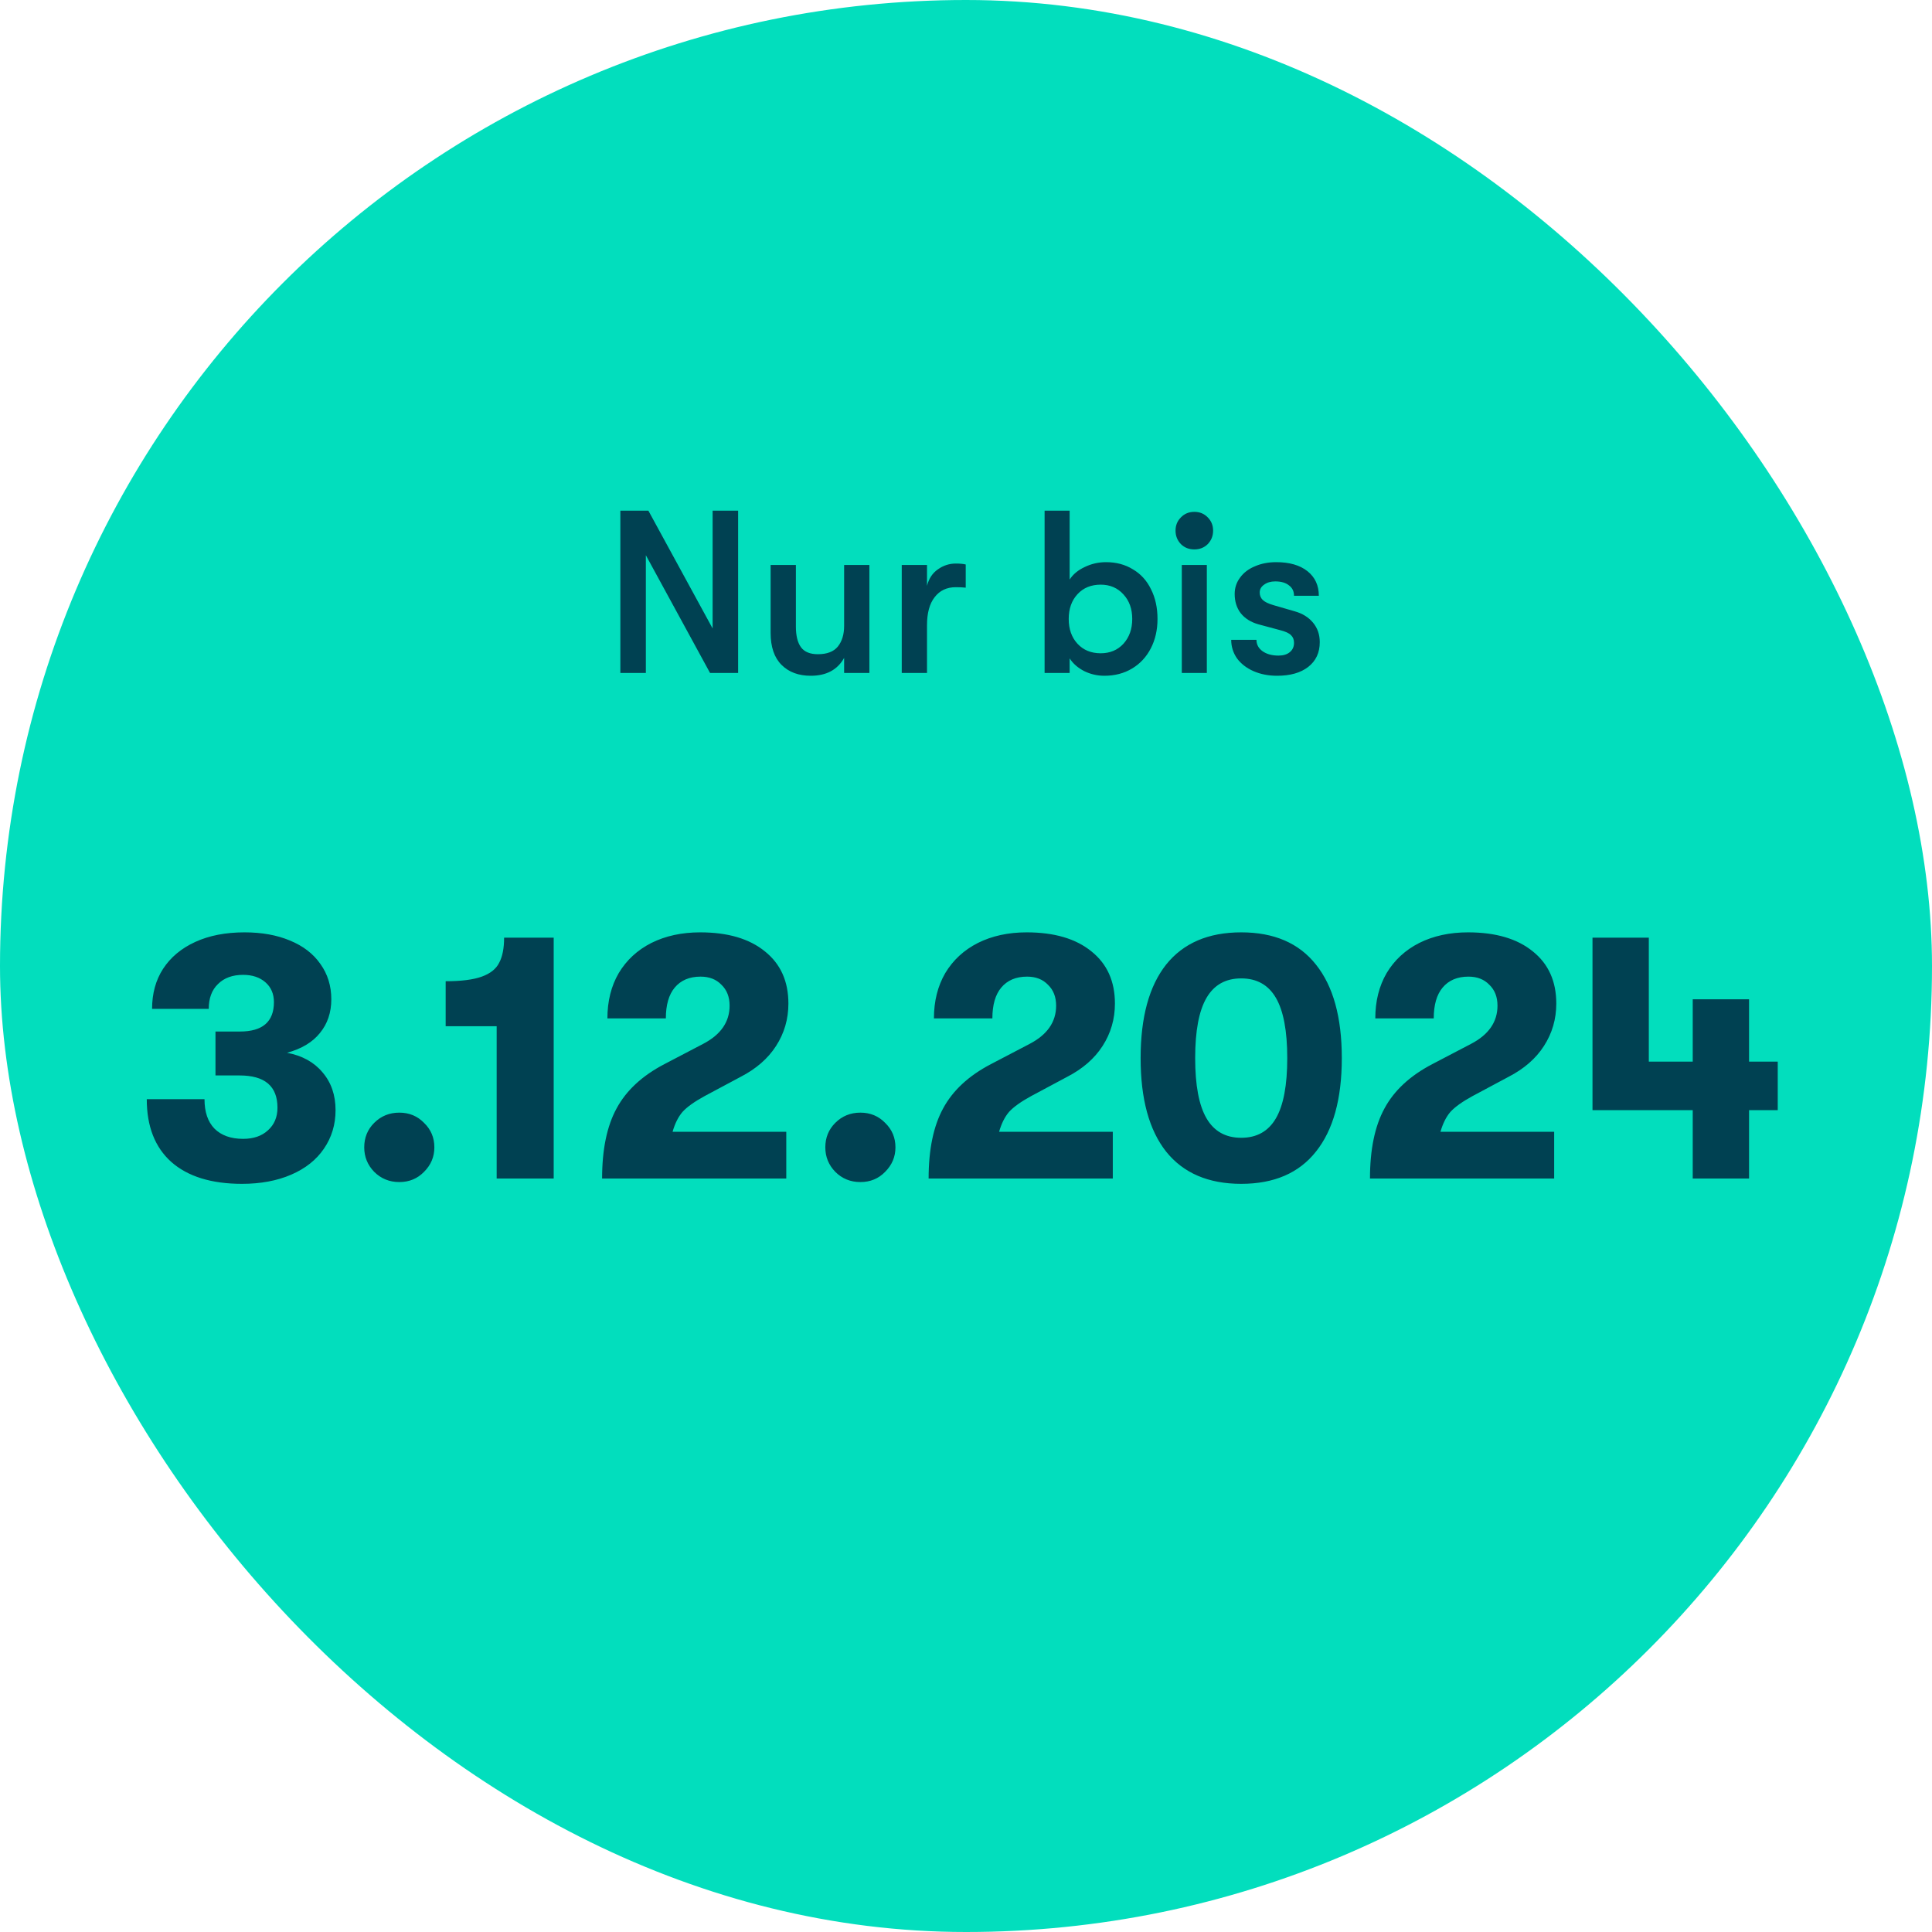 <svg width="120" height="120" viewBox="0 0 120 120" fill="none" xmlns="http://www.w3.org/2000/svg">
<rect width="120" height="120" rx="60" fill="#02DEBD"/>
<path d="M38.531 31.72H40.273L44.262 39.035V31.72H45.846V41.8H44.103L40.115 34.485V41.8H38.531V31.72ZM50.356 41.973C49.598 41.973 48.993 41.747 48.542 41.296C48.09 40.845 47.865 40.182 47.865 39.309V35.09H49.434V38.92C49.434 39.486 49.54 39.914 49.751 40.202C49.962 40.49 50.313 40.634 50.802 40.634C51.369 40.634 51.782 40.475 52.041 40.158C52.3 39.832 52.43 39.405 52.43 38.877V35.09H53.999V41.8H52.43V40.864C52.017 41.603 51.326 41.973 50.356 41.973ZM56.009 35.09H57.578V36.386C57.694 35.934 57.919 35.594 58.255 35.363C58.591 35.123 58.961 35.003 59.364 35.003C59.623 35.003 59.83 35.022 59.983 35.061V36.501C59.82 36.482 59.614 36.472 59.364 36.472C58.807 36.472 58.37 36.678 58.053 37.091C57.737 37.494 57.578 38.075 57.578 38.834V41.8H56.009V35.09ZM68.698 34.917C69.332 34.917 69.888 35.066 70.368 35.363C70.858 35.651 71.233 36.064 71.492 36.602C71.76 37.13 71.895 37.744 71.895 38.445C71.895 39.126 71.756 39.736 71.477 40.274C71.199 40.811 70.81 41.229 70.311 41.526C69.812 41.824 69.24 41.973 68.597 41.973C68.156 41.973 67.738 41.877 67.344 41.685C66.951 41.483 66.648 41.219 66.437 40.893V41.8H64.882V31.72H66.437V35.997C66.648 35.67 66.96 35.411 67.373 35.219C67.786 35.018 68.228 34.917 68.698 34.917ZM68.367 40.576C68.943 40.576 69.413 40.379 69.778 39.986C70.143 39.582 70.325 39.069 70.325 38.445C70.325 37.821 70.143 37.312 69.778 36.918C69.413 36.515 68.943 36.314 68.367 36.314C67.772 36.314 67.292 36.51 66.927 36.904C66.562 37.298 66.38 37.811 66.38 38.445C66.38 39.078 66.562 39.592 66.927 39.986C67.292 40.379 67.772 40.576 68.367 40.576ZM74.182 34.125C73.846 34.125 73.567 34.014 73.346 33.794C73.126 33.563 73.015 33.285 73.015 32.958C73.015 32.632 73.126 32.358 73.346 32.138C73.567 31.907 73.846 31.792 74.182 31.792C74.518 31.792 74.796 31.907 75.017 32.138C75.238 32.358 75.348 32.632 75.348 32.958C75.348 33.285 75.238 33.563 75.017 33.794C74.796 34.014 74.518 34.125 74.182 34.125ZM73.404 35.09H74.959V41.8H73.404V35.09ZM79.323 41.973C78.785 41.973 78.296 41.877 77.854 41.685C77.422 41.493 77.082 41.229 76.832 40.893C76.592 40.547 76.472 40.163 76.472 39.741H78.041C78.041 40.029 78.166 40.264 78.416 40.446C78.675 40.629 79.006 40.72 79.409 40.72C79.707 40.72 79.942 40.648 80.115 40.504C80.288 40.36 80.374 40.168 80.374 39.928C80.374 39.726 80.312 39.568 80.187 39.453C80.072 39.328 79.841 39.222 79.496 39.136L78.157 38.776C77.686 38.642 77.322 38.411 77.062 38.085C76.813 37.758 76.688 37.36 76.688 36.89C76.688 36.515 76.798 36.179 77.019 35.882C77.24 35.574 77.547 35.339 77.941 35.176C78.334 35.003 78.776 34.917 79.266 34.917C80.091 34.917 80.739 35.104 81.21 35.478C81.68 35.853 81.915 36.362 81.915 37.005H80.374C80.374 36.726 80.269 36.51 80.058 36.357C79.856 36.194 79.573 36.112 79.208 36.112C78.93 36.112 78.699 36.179 78.517 36.314C78.334 36.438 78.243 36.602 78.243 36.803C78.243 36.986 78.305 37.139 78.43 37.264C78.565 37.389 78.781 37.494 79.078 37.581L80.418 37.97C80.897 38.104 81.277 38.339 81.555 38.675C81.834 39.011 81.973 39.414 81.973 39.885C81.973 40.538 81.733 41.051 81.253 41.426C80.782 41.79 80.139 41.973 79.323 41.973Z" fill="#004152"/>
<path d="M15.034 73.53C13.127 73.53 11.661 73.075 10.634 72.166C9.622 71.257 9.116 69.959 9.116 68.272H12.702C12.702 69.064 12.907 69.673 13.318 70.098C13.743 70.523 14.337 70.736 15.1 70.736C15.745 70.736 16.259 70.56 16.64 70.208C17.036 69.856 17.234 69.387 17.234 68.8C17.234 67.465 16.449 66.798 14.88 66.798H13.384V64.07H14.902C16.31 64.07 17.014 63.461 17.014 62.244C17.014 61.731 16.838 61.32 16.486 61.012C16.134 60.704 15.672 60.55 15.1 60.55C14.44 60.55 13.919 60.741 13.538 61.122C13.157 61.489 12.966 62.002 12.966 62.662H9.446C9.446 61.709 9.673 60.88 10.128 60.176C10.597 59.457 11.265 58.9 12.13 58.504C12.995 58.108 14.015 57.91 15.188 57.91C16.259 57.91 17.197 58.079 18.004 58.416C18.825 58.753 19.456 59.237 19.896 59.868C20.351 60.499 20.578 61.232 20.578 62.068C20.578 62.889 20.343 63.586 19.874 64.158C19.419 64.73 18.737 65.141 17.828 65.39C18.767 65.566 19.5 65.969 20.028 66.6C20.571 67.231 20.842 68.015 20.842 68.954C20.842 69.849 20.6 70.648 20.116 71.352C19.647 72.041 18.972 72.577 18.092 72.958C17.212 73.339 16.193 73.53 15.034 73.53ZM24.801 73.42C24.185 73.42 23.665 73.207 23.239 72.782C22.828 72.357 22.623 71.851 22.623 71.264C22.623 70.663 22.828 70.157 23.239 69.746C23.665 69.321 24.185 69.108 24.801 69.108C25.417 69.108 25.93 69.321 26.341 69.746C26.767 70.157 26.979 70.663 26.979 71.264C26.979 71.851 26.767 72.357 26.341 72.782C25.93 73.207 25.417 73.42 24.801 73.42ZM30.849 63.74H27.681V60.946C28.649 60.946 29.397 60.851 29.925 60.66C30.453 60.469 30.812 60.183 31.003 59.802C31.208 59.421 31.311 58.9 31.311 58.24H34.391V73.2H30.849V63.74ZM37.397 73.2C37.397 71.396 37.697 69.944 38.299 68.844C38.9 67.729 39.89 66.813 41.269 66.094L43.667 64.84C44.767 64.268 45.317 63.476 45.317 62.464C45.317 61.921 45.148 61.489 44.811 61.166C44.488 60.829 44.055 60.66 43.513 60.66C42.823 60.66 42.288 60.887 41.907 61.342C41.54 61.782 41.357 62.42 41.357 63.256H37.727C37.727 62.185 37.961 61.247 38.431 60.44C38.915 59.633 39.589 59.01 40.455 58.57C41.335 58.13 42.347 57.91 43.491 57.91C45.207 57.91 46.549 58.306 47.517 59.098C48.485 59.875 48.969 60.953 48.969 62.332C48.969 63.3 48.712 64.18 48.199 64.972C47.7 65.749 46.967 66.387 45.999 66.886L43.777 68.074C43.131 68.426 42.669 68.756 42.391 69.064C42.127 69.372 41.921 69.783 41.775 70.296H48.837V73.2H37.397ZM53.44 73.42C52.824 73.42 52.303 73.207 51.878 72.782C51.467 72.357 51.262 71.851 51.262 71.264C51.262 70.663 51.467 70.157 51.878 69.746C52.303 69.321 52.824 69.108 53.44 69.108C54.056 69.108 54.569 69.321 54.98 69.746C55.405 70.157 55.618 70.663 55.618 71.264C55.618 71.851 55.405 72.357 54.98 72.782C54.569 73.207 54.056 73.42 53.44 73.42ZM57.678 73.2C57.678 71.396 57.979 69.944 58.58 68.844C59.181 67.729 60.171 66.813 61.55 66.094L63.948 64.84C65.048 64.268 65.598 63.476 65.598 62.464C65.598 61.921 65.429 61.489 65.092 61.166C64.769 60.829 64.337 60.66 63.794 60.66C63.105 60.66 62.569 60.887 62.188 61.342C61.821 61.782 61.638 62.42 61.638 63.256H58.008C58.008 62.185 58.243 61.247 58.712 60.44C59.196 59.633 59.871 59.01 60.736 58.57C61.616 58.13 62.628 57.91 63.772 57.91C65.488 57.91 66.83 58.306 67.798 59.098C68.766 59.875 69.25 60.953 69.25 62.332C69.25 63.3 68.993 64.18 68.48 64.972C67.981 65.749 67.248 66.387 66.28 66.886L64.058 68.074C63.413 68.426 62.951 68.756 62.672 69.064C62.408 69.372 62.203 69.783 62.056 70.296H69.118V73.2H57.678ZM77.094 73.53C75.055 73.53 73.5 72.863 72.43 71.528C71.374 70.193 70.846 68.257 70.846 65.72C70.846 63.183 71.374 61.247 72.43 59.912C73.5 58.577 75.055 57.91 77.094 57.91C79.132 57.91 80.68 58.577 81.736 59.912C82.806 61.247 83.342 63.183 83.342 65.72C83.342 68.257 82.806 70.193 81.736 71.528C80.68 72.863 79.132 73.53 77.094 73.53ZM77.094 70.67C78.062 70.67 78.78 70.267 79.25 69.46C79.719 68.653 79.954 67.407 79.954 65.72C79.954 64.033 79.719 62.787 79.25 61.98C78.78 61.173 78.062 60.77 77.094 60.77C76.126 60.77 75.407 61.173 74.938 61.98C74.468 62.787 74.234 64.033 74.234 65.72C74.234 67.407 74.468 68.653 74.938 69.46C75.407 70.267 76.126 70.67 77.094 70.67ZM85.092 73.2C85.092 71.396 85.393 69.944 85.994 68.844C86.595 67.729 87.585 66.813 88.964 66.094L91.362 64.84C92.462 64.268 93.012 63.476 93.012 62.464C93.012 61.921 92.843 61.489 92.506 61.166C92.183 60.829 91.751 60.66 91.208 60.66C90.519 60.66 89.983 60.887 89.602 61.342C89.235 61.782 89.052 62.42 89.052 63.256H85.422C85.422 62.185 85.657 61.247 86.126 60.44C86.61 59.633 87.285 59.01 88.15 58.57C89.03 58.13 90.042 57.91 91.186 57.91C92.902 57.91 94.244 58.306 95.212 59.098C96.18 59.875 96.664 60.953 96.664 62.332C96.664 63.3 96.407 64.18 95.894 64.972C95.395 65.749 94.662 66.387 93.694 66.886L91.472 68.074C90.827 68.426 90.365 68.756 90.086 69.064C89.822 69.372 89.617 69.783 89.47 70.296H96.532V73.2H85.092ZM110.419 68.954H108.637V73.2H105.139V68.954H98.913V58.24H102.411V65.94H105.139V62.068H108.637V65.94H110.419V68.954Z" fill="#004152"/>
</svg>
